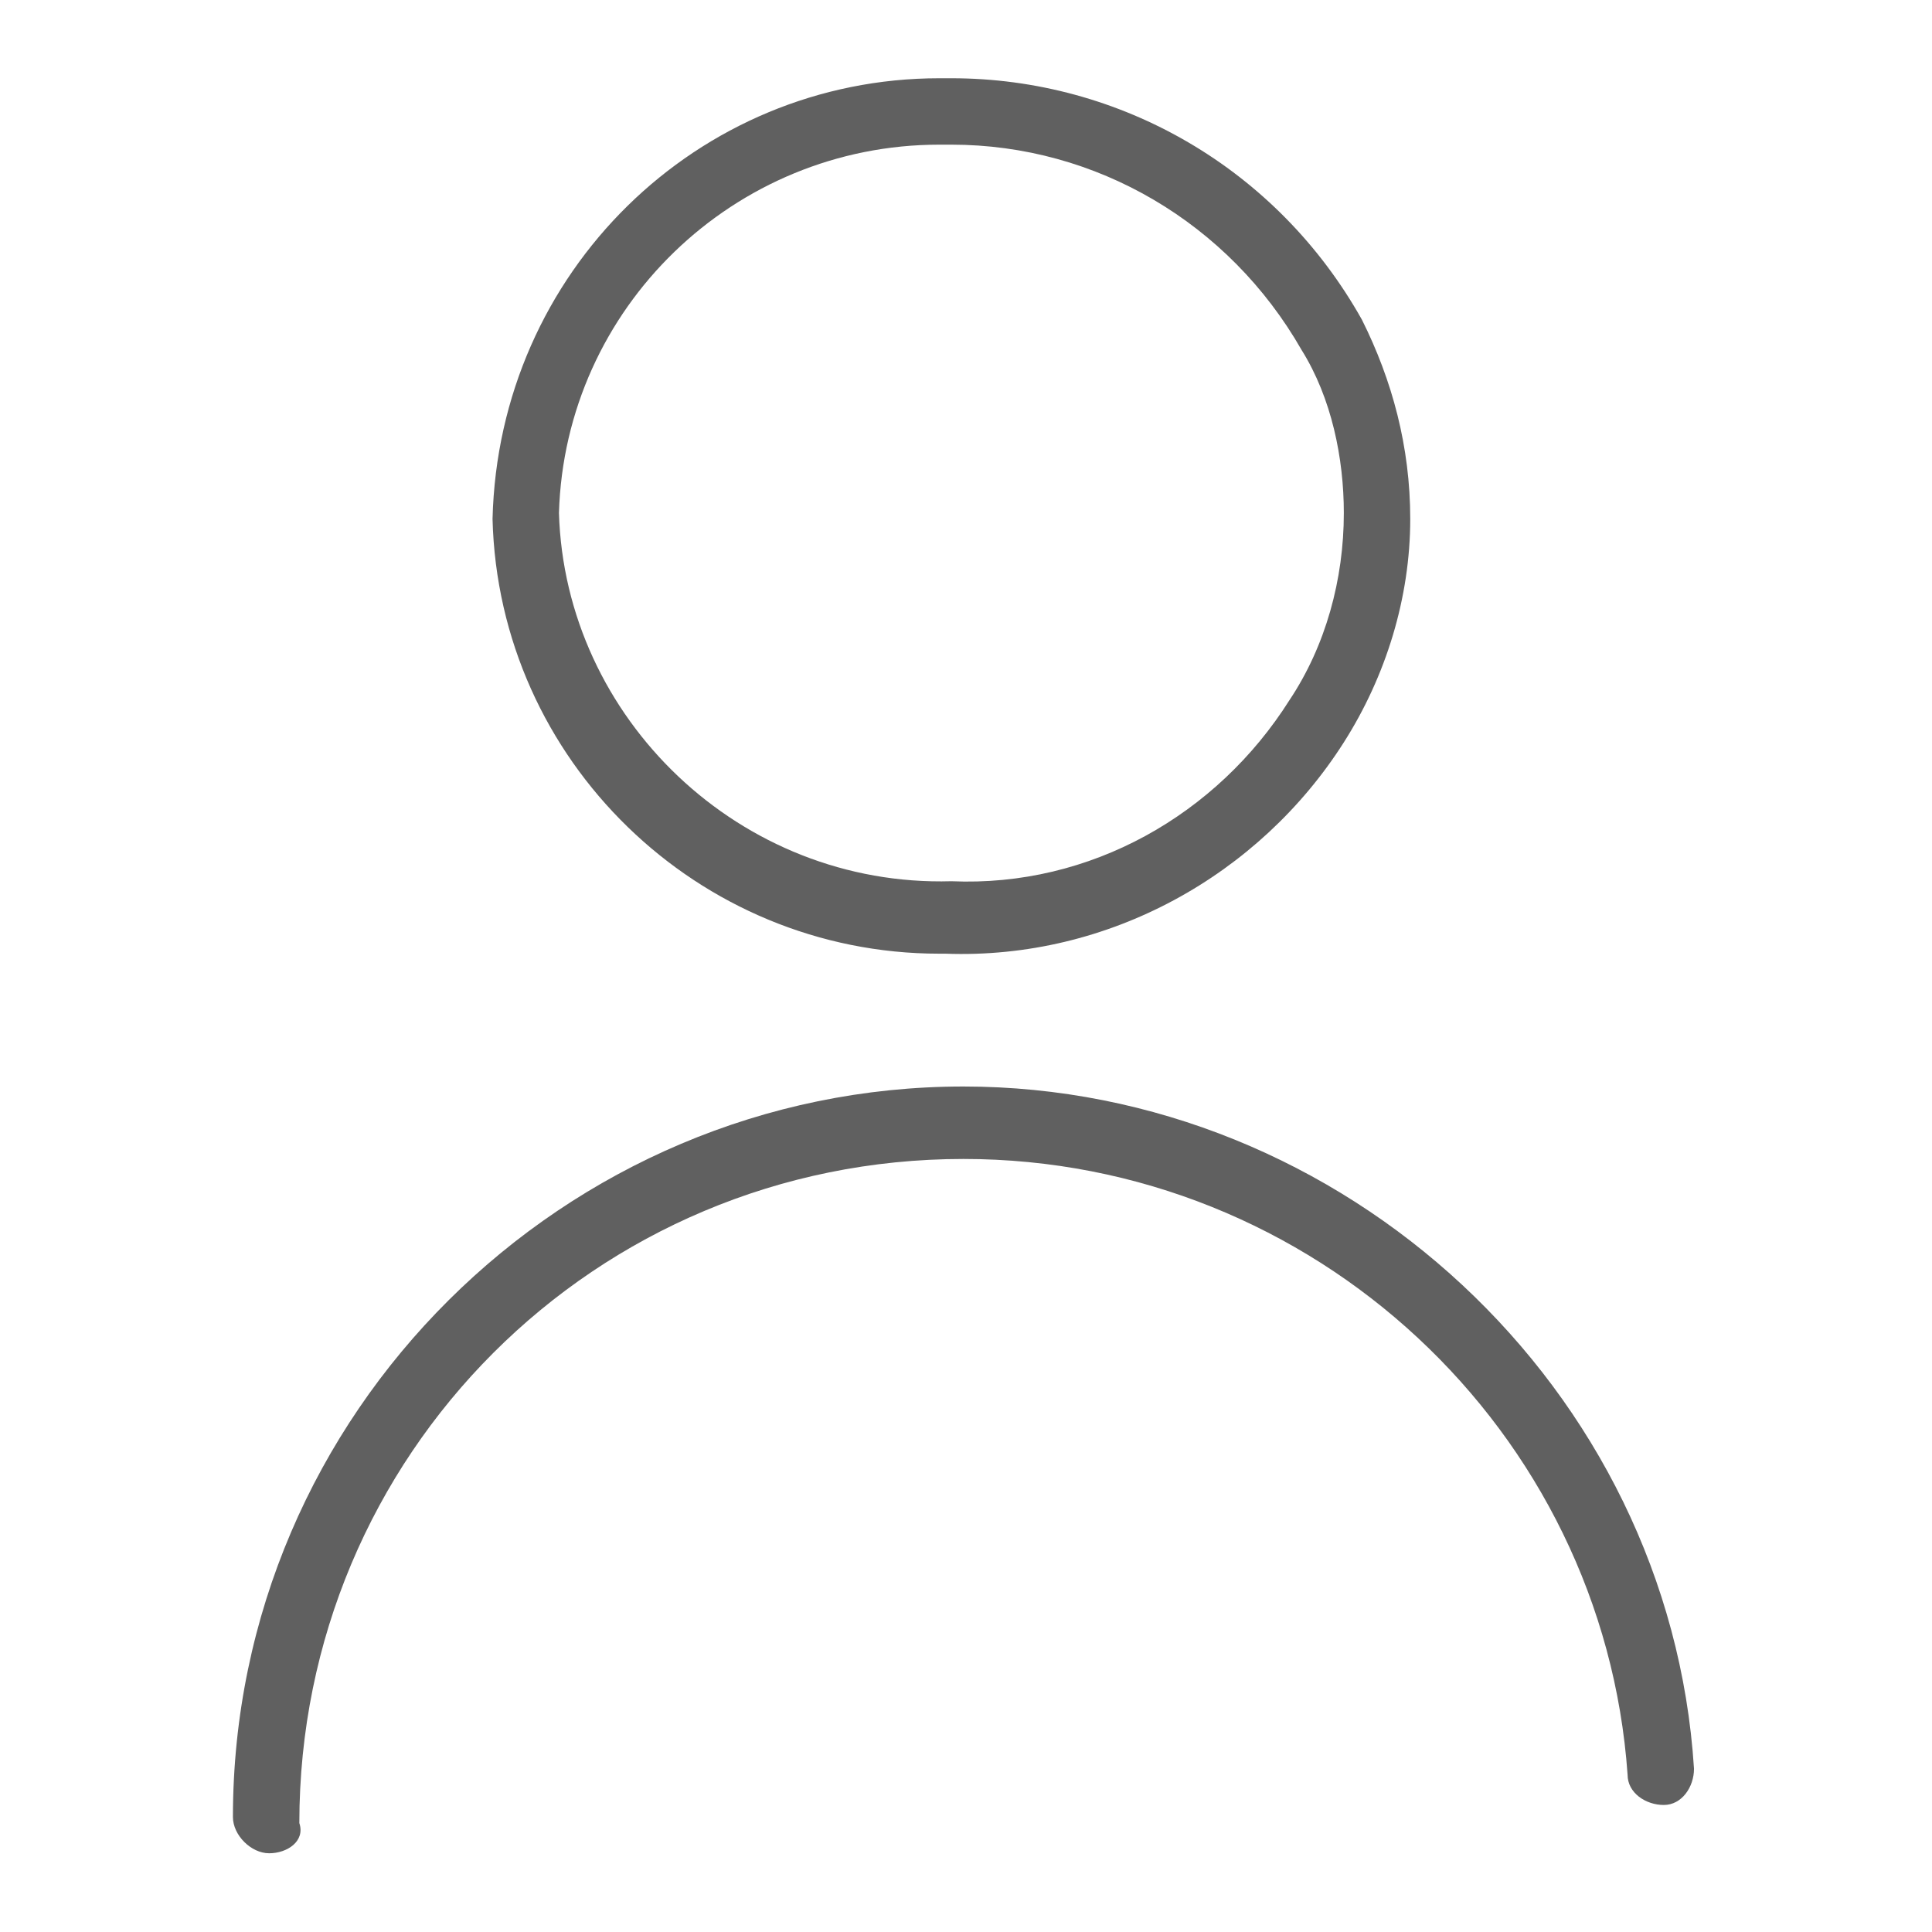 <?xml version="1.0" encoding="utf-8"?>
<!-- Generator: Adobe Illustrator 26.0.3, SVG Export Plug-In . SVG Version: 6.00 Build 0)  -->
<svg version="1.1" id="レイヤー_1" xmlns="http://www.w3.org/2000/svg" xmlns:xlink="http://www.w3.org/1999/xlink" x="0px"
	 y="0px" viewBox="0 0 32 32" style="enable-background:new 0 0 32 32;" xml:space="preserve">
<style type="text/css">
	.st0{fill:#606060;}
	.st1{fill:none;}
</style>
<g id="グループ_2" transform="translate(-2.042 0.196)">
	<path class="st0" d="M17.6,15.6c-4,0-7.3-3.2-7.4-7.2c0.1-4.1,3.4-7.3,7.4-7.3c0.1,0,0.1,0,0.2,0l0,0c2.8,0,5.4,1.5,6.8,4
		c0.5,1,0.8,2.1,0.8,3.3c0,1.3-0.4,2.6-1.1,3.7c-1.4,2.2-3.9,3.6-6.6,3.5C17.8,15.6,17.7,15.6,17.6,15.6z M17.6,2.2
		c-3.4,0-6.2,2.7-6.3,6.1c0.1,3.4,3,6.2,6.5,6.1c2.3,0.1,4.4-1.1,5.6-3c0.6-0.9,0.9-2,0.9-3.1c0-0.9-0.2-1.9-0.7-2.7
		c-1.2-2.1-3.4-3.4-5.8-3.4l0,0l0,0C17.8,2.2,17.7,2.2,17.6,2.2z"/>
	<path class="st0" d="M6.5,30.5L6.5,30.5c-0.3,0-0.6-0.3-0.6-0.6c0-6.7,5.5-12.1,12.1-12.1l0,0c6.3,0,11.7,5,12.1,11.3
		c0,0.3-0.2,0.6-0.5,0.6S29,29.5,29,29.2C28.6,23.5,23.8,19,18,19l0,0c-6.1,0-11,4.9-11,11C7.1,30.3,6.8,30.5,6.5,30.5z"/>
</g>
<rect class="st1" width="32" height="32"/>
</svg>

